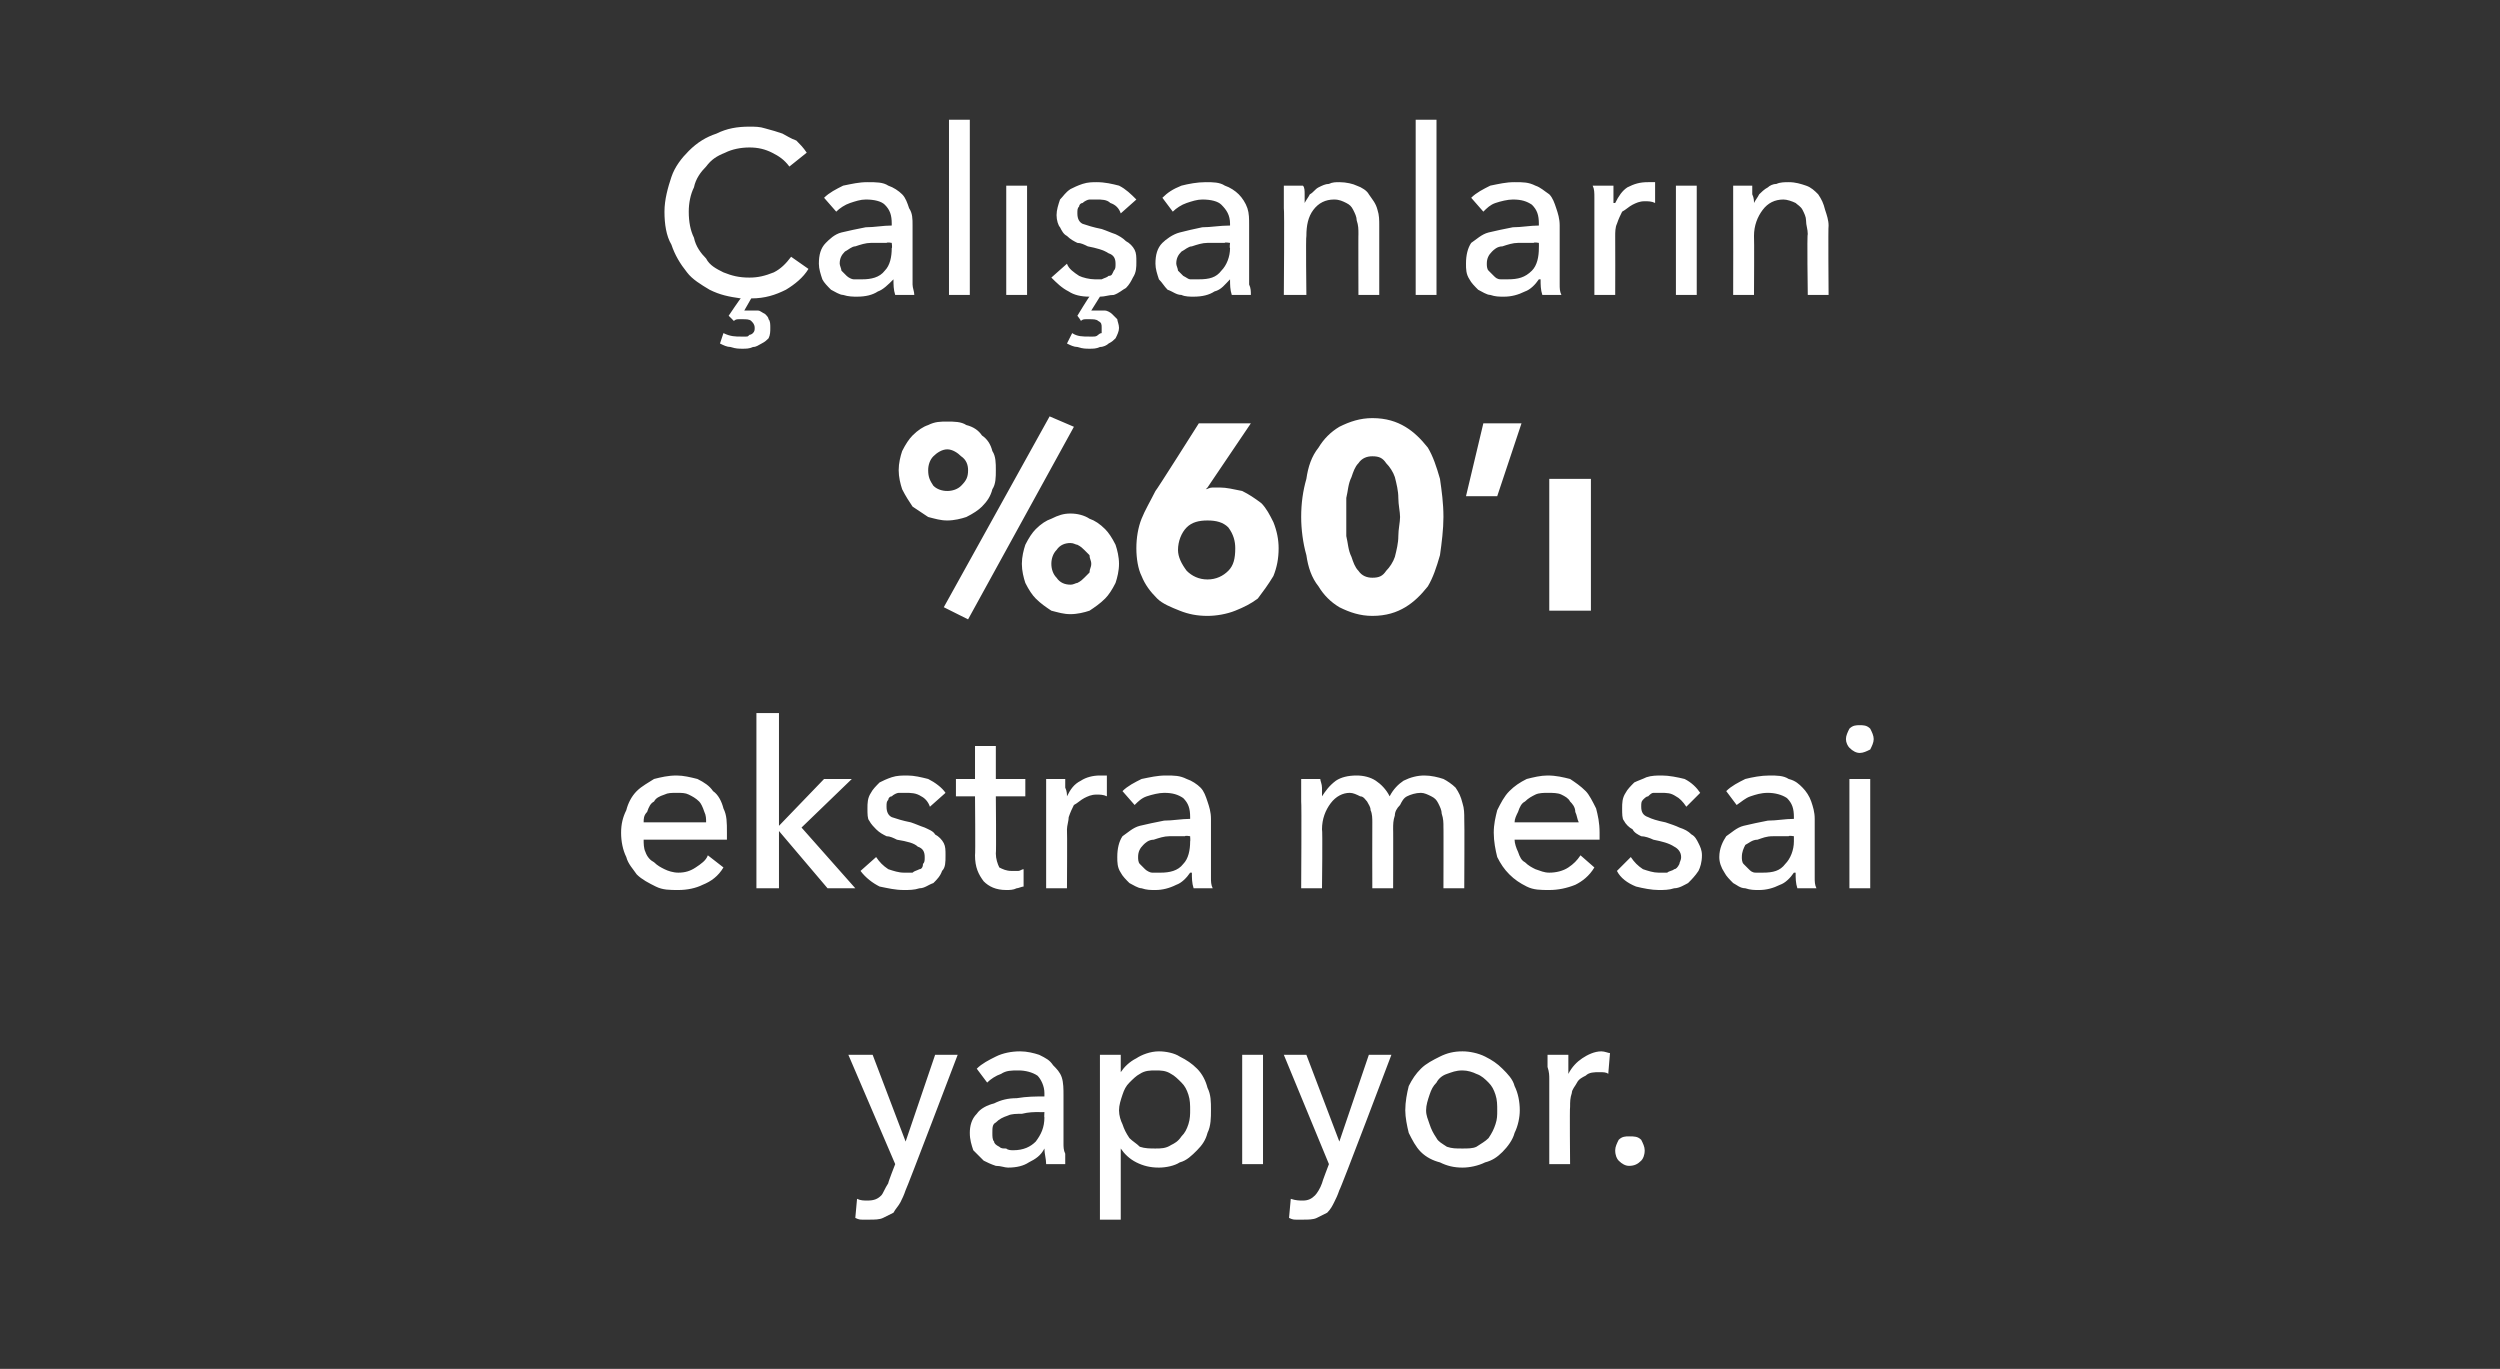 <?xml version="1.0" standalone="no"?><!DOCTYPE svg PUBLIC "-//W3C//DTD SVG 1.1//EN" "http://www.w3.org/Graphics/SVG/1.1/DTD/svg11.dtd"><svg xmlns="http://www.w3.org/2000/svg" version="1.1" width="144.1px" height="78.9px" viewBox="0 -1 144.1 78.9" style="top:-1px"><rect x="0" y="-1" width="144.1" height="78.9" fill="#333333" stroke="none"/>  <desc>Çalışanların %60 ı ekstra mesai yapıyor</desc>  <defs/>  <g id="Polygon305801">    <path d="M 52.2 64.8 L 52.2 64.8 L 53.9 59.8 L 55.2 59.8 C 55.2 59.8 52.23 67.61 52.2 67.6 C 52.1 67.9 52 68.1 51.9 68.3 C 51.8 68.5 51.6 68.7 51.5 68.9 C 51.3 69 51.1 69.1 50.9 69.2 C 50.7 69.3 50.4 69.3 50.1 69.3 C 50 69.3 49.9 69.3 49.7 69.3 C 49.6 69.3 49.5 69.3 49.3 69.2 C 49.3 69.2 49.4 68.1 49.4 68.1 C 49.6 68.2 49.8 68.2 50 68.2 C 50.4 68.2 50.6 68.1 50.8 67.9 C 50.9 67.8 51 67.5 51.2 67.2 C 51.18 67.17 51.6 66.1 51.6 66.1 L 48.9 59.8 L 50.3 59.8 L 52.2 64.8 Z M 60.2 62 C 60.2 61.6 60 61.2 59.8 61 C 59.5 60.8 59.1 60.7 58.7 60.7 C 58.3 60.7 58 60.7 57.7 60.9 C 57.4 61 57.1 61.2 56.9 61.4 C 56.9 61.4 56.3 60.6 56.3 60.6 C 56.6 60.3 57 60.1 57.4 59.9 C 57.8 59.7 58.3 59.6 58.8 59.6 C 59.2 59.6 59.6 59.7 59.9 59.8 C 60.3 60 60.5 60.1 60.7 60.4 C 60.9 60.6 61.1 60.8 61.2 61.1 C 61.3 61.4 61.3 61.8 61.3 62.1 C 61.3 62.1 61.3 64.9 61.3 64.9 C 61.3 65.1 61.3 65.3 61.4 65.5 C 61.4 65.8 61.4 66 61.4 66.1 C 61.4 66.1 60.3 66.1 60.3 66.1 C 60.3 65.8 60.2 65.5 60.2 65.2 C 60.2 65.2 60.2 65.2 60.2 65.2 C 60 65.6 59.7 65.8 59.3 66 C 59 66.2 58.6 66.3 58.1 66.3 C 57.9 66.3 57.7 66.2 57.4 66.2 C 57.1 66.1 56.9 66 56.7 65.9 C 56.5 65.7 56.3 65.5 56.1 65.3 C 56 65 55.9 64.7 55.9 64.3 C 55.9 63.9 56 63.5 56.3 63.2 C 56.5 62.9 56.9 62.7 57.3 62.6 C 57.7 62.4 58.1 62.3 58.6 62.3 C 59.2 62.2 59.7 62.2 60.2 62.2 C 60.2 62.2 60.2 62 60.2 62 Z M 59.9 63.1 C 59.6 63.1 59.3 63.1 58.9 63.2 C 58.6 63.2 58.3 63.2 58.1 63.3 C 57.8 63.4 57.6 63.5 57.4 63.7 C 57.2 63.8 57.2 64 57.2 64.3 C 57.2 64.5 57.2 64.7 57.3 64.8 C 57.3 64.9 57.4 65 57.6 65.1 C 57.7 65.2 57.8 65.2 58 65.2 C 58.1 65.3 58.3 65.3 58.4 65.3 C 59 65.3 59.4 65.1 59.7 64.8 C 60 64.4 60.2 64 60.2 63.4 C 60.18 63.45 60.2 63.1 60.2 63.1 C 60.2 63.1 59.89 63.11 59.9 63.1 Z M 64.6 69.3 L 63.4 69.3 L 63.4 59.8 L 64.6 59.8 L 64.6 60.8 C 64.6 60.8 64.59 60.8 64.6 60.8 C 64.8 60.5 65.1 60.2 65.5 60 C 65.8 59.8 66.3 59.6 66.8 59.6 C 67.2 59.6 67.7 59.7 68 59.9 C 68.4 60.1 68.7 60.3 69 60.6 C 69.3 60.9 69.5 61.3 69.6 61.7 C 69.8 62.1 69.8 62.5 69.8 63 C 69.8 63.4 69.8 63.9 69.6 64.3 C 69.5 64.7 69.3 65 69 65.3 C 68.7 65.6 68.4 65.9 68 66 C 67.7 66.2 67.2 66.3 66.8 66.3 C 66.3 66.3 65.9 66.2 65.5 66 C 65.1 65.8 64.8 65.5 64.6 65.2 C 64.62 65.18 64.6 65.2 64.6 65.2 L 64.6 69.3 Z M 68.6 63 C 68.6 62.7 68.6 62.4 68.5 62.1 C 68.4 61.8 68.3 61.6 68.1 61.4 C 67.9 61.2 67.7 61 67.5 60.9 C 67.2 60.7 66.9 60.7 66.6 60.7 C 66.3 60.7 66 60.7 65.7 60.9 C 65.5 61 65.3 61.2 65.1 61.4 C 64.9 61.6 64.8 61.8 64.7 62.1 C 64.6 62.4 64.5 62.7 64.5 63 C 64.5 63.3 64.6 63.6 64.7 63.8 C 64.8 64.1 64.9 64.3 65.1 64.6 C 65.3 64.8 65.5 64.9 65.7 65.1 C 66 65.2 66.3 65.2 66.6 65.2 C 66.9 65.2 67.2 65.2 67.5 65 C 67.7 64.9 67.9 64.8 68.1 64.5 C 68.3 64.3 68.4 64.1 68.5 63.8 C 68.6 63.5 68.6 63.2 68.6 63 Z M 72.8 66.1 L 71.6 66.1 L 71.6 59.8 L 72.8 59.8 L 72.8 66.1 Z M 77.2 64.8 L 77.2 64.8 L 78.9 59.8 L 80.2 59.8 C 80.2 59.8 77.25 67.61 77.2 67.6 C 77.1 67.9 77 68.1 76.9 68.3 C 76.8 68.5 76.7 68.7 76.5 68.9 C 76.3 69 76.1 69.1 75.9 69.2 C 75.7 69.3 75.4 69.3 75.1 69.3 C 75 69.3 74.9 69.3 74.7 69.3 C 74.6 69.3 74.5 69.3 74.3 69.2 C 74.3 69.2 74.4 68.1 74.4 68.1 C 74.7 68.2 74.9 68.2 75.1 68.2 C 75.4 68.2 75.6 68.1 75.8 67.9 C 75.9 67.8 76.1 67.5 76.2 67.2 C 76.19 67.17 76.6 66.1 76.6 66.1 L 74 59.8 L 75.3 59.8 L 77.2 64.8 Z M 87.6 63 C 87.6 63.4 87.5 63.9 87.3 64.3 C 87.2 64.7 86.9 65.1 86.6 65.4 C 86.3 65.7 86 65.9 85.6 66 C 85.2 66.2 84.7 66.3 84.3 66.3 C 83.8 66.3 83.4 66.2 83 66 C 82.6 65.9 82.2 65.7 81.9 65.4 C 81.6 65.1 81.4 64.7 81.2 64.3 C 81.1 63.9 81 63.4 81 63 C 81 62.5 81.1 62 81.2 61.6 C 81.4 61.2 81.6 60.9 81.9 60.6 C 82.2 60.3 82.6 60.1 83 59.9 C 83.4 59.7 83.8 59.6 84.3 59.6 C 84.7 59.6 85.2 59.7 85.6 59.9 C 86 60.1 86.3 60.3 86.6 60.6 C 86.9 60.9 87.2 61.2 87.3 61.6 C 87.5 62 87.6 62.5 87.6 63 Z M 86.3 63 C 86.3 62.7 86.3 62.4 86.2 62.1 C 86.1 61.8 86 61.6 85.8 61.4 C 85.6 61.2 85.4 61 85.1 60.9 C 84.9 60.8 84.6 60.7 84.3 60.7 C 83.9 60.7 83.7 60.8 83.4 60.9 C 83.1 61 82.9 61.2 82.8 61.4 C 82.6 61.6 82.5 61.8 82.4 62.1 C 82.3 62.4 82.2 62.7 82.2 63 C 82.2 63.3 82.3 63.5 82.4 63.8 C 82.5 64.1 82.6 64.3 82.8 64.6 C 82.9 64.8 83.1 64.9 83.4 65.1 C 83.7 65.2 83.9 65.2 84.3 65.2 C 84.6 65.2 84.9 65.2 85.1 65.1 C 85.4 64.9 85.6 64.8 85.8 64.6 C 86 64.3 86.1 64.1 86.2 63.8 C 86.3 63.5 86.3 63.3 86.3 63 Z M 89.3 61.2 C 89.3 61 89.3 60.8 89.2 60.5 C 89.2 60.3 89.2 60 89.2 59.8 C 89.2 59.8 90.4 59.8 90.4 59.8 C 90.4 60 90.4 60.2 90.4 60.4 C 90.4 60.6 90.4 60.7 90.4 60.9 C 90.4 60.9 90.4 60.9 90.4 60.9 C 90.6 60.5 90.9 60.2 91.2 60 C 91.5 59.8 91.9 59.6 92.3 59.6 C 92.5 59.6 92.7 59.7 92.8 59.7 C 92.8 59.7 92.7 60.9 92.7 60.9 C 92.6 60.8 92.4 60.8 92.2 60.8 C 91.9 60.8 91.6 60.8 91.4 61 C 91.2 61.1 91 61.2 90.9 61.4 C 90.8 61.6 90.6 61.8 90.6 62 C 90.5 62.3 90.5 62.5 90.5 62.8 C 90.47 62.81 90.5 66.1 90.5 66.1 L 89.3 66.1 L 89.3 61.2 C 89.3 61.2 89.26 61.17 89.3 61.2 Z M 94.8 65.3 C 94.8 65.6 94.7 65.8 94.6 65.9 C 94.4 66.1 94.2 66.2 93.9 66.2 C 93.7 66.2 93.5 66.1 93.3 65.9 C 93.2 65.8 93.1 65.6 93.1 65.3 C 93.1 65.1 93.2 64.9 93.3 64.7 C 93.5 64.5 93.7 64.5 93.9 64.5 C 94.2 64.5 94.4 64.5 94.6 64.7 C 94.7 64.9 94.8 65.1 94.8 65.3 Z " stroke="none" fill="#fff"/>  </g>  <g id="Polygon305800">    <path d="M 40.7 46.4 C 40.7 46.2 40.7 46 40.6 45.8 C 40.5 45.5 40.4 45.3 40.3 45.2 C 40.1 45 39.9 44.9 39.7 44.8 C 39.5 44.7 39.3 44.7 39 44.7 C 38.7 44.7 38.5 44.7 38.3 44.8 C 38 44.9 37.8 45 37.7 45.2 C 37.5 45.3 37.4 45.5 37.3 45.8 C 37.1 46 37.1 46.2 37.1 46.4 C 37.1 46.4 40.7 46.4 40.7 46.4 Z M 41.9 47 C 41.9 47 41.9 47.1 41.9 47.2 C 41.9 47.2 41.9 47.3 41.9 47.4 C 41.9 47.4 37.1 47.4 37.1 47.4 C 37.1 47.6 37.1 47.9 37.2 48.1 C 37.3 48.4 37.5 48.6 37.7 48.7 C 37.9 48.9 38.1 49 38.3 49.1 C 38.5 49.2 38.8 49.3 39.1 49.3 C 39.5 49.3 39.8 49.2 40.1 49 C 40.4 48.8 40.7 48.6 40.8 48.3 C 40.8 48.3 41.7 49 41.7 49 C 41.4 49.5 41 49.8 40.5 50 C 40.1 50.2 39.6 50.3 39.1 50.3 C 38.6 50.3 38.2 50.3 37.8 50.1 C 37.4 49.9 37 49.7 36.7 49.4 C 36.5 49.1 36.2 48.8 36.1 48.4 C 35.9 48 35.8 47.5 35.8 47 C 35.8 46.5 35.9 46.1 36.1 45.7 C 36.2 45.3 36.4 44.9 36.7 44.6 C 37 44.3 37.4 44.1 37.7 43.9 C 38.1 43.8 38.5 43.7 39 43.7 C 39.4 43.7 39.8 43.8 40.2 43.9 C 40.6 44.1 40.9 44.3 41.1 44.6 C 41.4 44.8 41.6 45.2 41.7 45.6 C 41.9 46 41.9 46.4 41.9 47 Z M 44.9 46.6 L 44.9 46.6 L 47.5 43.9 L 49.1 43.9 L 46.2 46.7 L 49.3 50.2 L 47.7 50.2 L 44.9 46.9 L 44.9 46.9 L 44.9 50.2 L 43.6 50.2 L 43.6 40.1 L 44.9 40.1 L 44.9 46.6 Z M 53.6 45.5 C 53.5 45.2 53.3 45 53.1 44.9 C 52.8 44.7 52.5 44.7 52.2 44.7 C 52.1 44.7 51.9 44.7 51.8 44.7 C 51.7 44.7 51.5 44.8 51.4 44.9 C 51.3 44.9 51.2 45 51.2 45.1 C 51.1 45.2 51.1 45.3 51.1 45.5 C 51.1 45.8 51.2 46 51.4 46.1 C 51.7 46.2 52 46.3 52.5 46.4 C 52.8 46.5 53 46.6 53.3 46.7 C 53.5 46.8 53.8 46.9 53.9 47.1 C 54.1 47.2 54.3 47.4 54.4 47.6 C 54.5 47.8 54.5 48 54.5 48.3 C 54.5 48.7 54.5 49 54.3 49.2 C 54.2 49.5 54 49.7 53.8 49.9 C 53.5 50 53.3 50.2 53 50.2 C 52.7 50.3 52.4 50.3 52.1 50.3 C 51.6 50.3 51.2 50.2 50.7 50.1 C 50.3 49.9 49.9 49.6 49.6 49.2 C 49.6 49.2 50.5 48.4 50.5 48.4 C 50.7 48.7 50.9 48.9 51.2 49.1 C 51.5 49.2 51.8 49.3 52.1 49.3 C 52.3 49.3 52.4 49.3 52.6 49.3 C 52.7 49.2 52.8 49.2 53 49.1 C 53.1 49.1 53.2 49 53.2 48.8 C 53.3 48.7 53.3 48.6 53.3 48.4 C 53.3 48.1 53.2 47.9 52.9 47.8 C 52.7 47.6 52.3 47.5 51.7 47.4 C 51.5 47.3 51.3 47.2 51.1 47.2 C 50.9 47.1 50.7 47 50.5 46.8 C 50.4 46.7 50.2 46.5 50.1 46.3 C 50 46.2 50 45.9 50 45.6 C 50 45.3 50 45 50.2 44.7 C 50.3 44.5 50.5 44.3 50.7 44.1 C 50.9 44 51.1 43.9 51.4 43.8 C 51.7 43.7 52 43.7 52.3 43.7 C 52.7 43.7 53.1 43.8 53.5 43.9 C 53.9 44.1 54.3 44.4 54.5 44.7 C 54.5 44.7 53.6 45.5 53.6 45.5 Z M 59.1 44.9 L 57.4 44.9 C 57.4 44.9 57.43 48.16 57.4 48.2 C 57.4 48.5 57.5 48.8 57.6 49 C 57.8 49.1 58 49.2 58.3 49.2 C 58.4 49.2 58.5 49.2 58.7 49.2 C 58.8 49.2 58.9 49.1 59 49.1 C 59 49.1 59 50.1 59 50.1 C 58.9 50.1 58.7 50.2 58.6 50.2 C 58.4 50.3 58.2 50.3 58 50.3 C 57.4 50.3 57 50.1 56.7 49.8 C 56.4 49.4 56.2 49 56.2 48.3 C 56.23 48.3 56.2 44.9 56.2 44.9 L 55.1 44.9 L 55.1 43.9 L 56.2 43.9 L 56.2 42 L 57.4 42 L 57.4 43.9 L 59.1 43.9 L 59.1 44.9 Z M 60.3 45.2 C 60.3 45 60.3 44.8 60.3 44.6 C 60.3 44.3 60.3 44.1 60.3 43.9 C 60.3 43.9 61.4 43.9 61.4 43.9 C 61.4 44 61.4 44.2 61.4 44.4 C 61.5 44.6 61.5 44.8 61.5 44.9 C 61.5 44.9 61.5 44.9 61.5 44.9 C 61.7 44.5 61.9 44.2 62.3 44 C 62.6 43.8 63 43.7 63.4 43.7 C 63.6 43.7 63.7 43.7 63.8 43.7 C 63.8 43.7 63.8 44.9 63.8 44.9 C 63.6 44.8 63.4 44.8 63.2 44.8 C 62.9 44.8 62.7 44.9 62.5 45 C 62.3 45.1 62.1 45.3 61.9 45.4 C 61.8 45.6 61.7 45.8 61.6 46.1 C 61.6 46.3 61.5 46.6 61.5 46.8 C 61.52 46.85 61.5 50.2 61.5 50.2 L 60.3 50.2 L 60.3 45.2 C 60.3 45.2 60.31 45.21 60.3 45.2 Z M 68.6 46.1 C 68.6 45.6 68.5 45.3 68.2 45 C 67.9 44.8 67.6 44.7 67.1 44.7 C 66.8 44.7 66.4 44.8 66.1 44.9 C 65.8 45 65.6 45.2 65.4 45.4 C 65.4 45.4 64.7 44.6 64.7 44.6 C 65 44.3 65.4 44.1 65.8 43.9 C 66.3 43.8 66.7 43.7 67.2 43.7 C 67.7 43.7 68 43.7 68.4 43.9 C 68.7 44 69 44.2 69.2 44.4 C 69.4 44.6 69.5 44.9 69.6 45.2 C 69.7 45.5 69.8 45.8 69.8 46.2 C 69.8 46.2 69.8 48.9 69.8 48.9 C 69.8 49.1 69.8 49.3 69.8 49.6 C 69.8 49.8 69.8 50 69.9 50.2 C 69.9 50.2 68.8 50.2 68.8 50.2 C 68.7 49.9 68.7 49.6 68.7 49.3 C 68.7 49.3 68.6 49.3 68.6 49.3 C 68.4 49.6 68.1 49.9 67.8 50 C 67.4 50.2 67 50.3 66.6 50.3 C 66.3 50.3 66.1 50.3 65.8 50.2 C 65.6 50.2 65.3 50 65.1 49.9 C 64.9 49.7 64.7 49.5 64.6 49.3 C 64.4 49 64.4 48.7 64.4 48.4 C 64.4 47.9 64.5 47.5 64.7 47.2 C 65 47 65.3 46.7 65.7 46.6 C 66.1 46.5 66.6 46.4 67.1 46.3 C 67.6 46.3 68.1 46.2 68.6 46.2 C 68.6 46.2 68.6 46.1 68.6 46.1 Z M 68.3 47.2 C 68 47.2 67.7 47.2 67.4 47.2 C 67.1 47.2 66.8 47.3 66.5 47.4 C 66.2 47.4 66 47.6 65.9 47.7 C 65.7 47.9 65.6 48.1 65.6 48.4 C 65.6 48.5 65.6 48.7 65.7 48.8 C 65.8 48.9 65.9 49 66 49.1 C 66.1 49.2 66.3 49.3 66.4 49.3 C 66.5 49.3 66.7 49.3 66.9 49.3 C 67.4 49.3 67.9 49.2 68.2 48.8 C 68.5 48.5 68.6 48 68.6 47.5 C 68.62 47.49 68.6 47.2 68.6 47.2 C 68.6 47.2 68.32 47.15 68.3 47.2 Z M 76.2 44.9 C 76.4 44.6 76.6 44.3 77 44 C 77.3 43.8 77.7 43.7 78.2 43.7 C 78.6 43.7 79 43.8 79.3 44 C 79.6 44.2 79.9 44.5 80.1 44.9 C 80.3 44.5 80.6 44.2 80.9 44 C 81.3 43.8 81.7 43.7 82.1 43.7 C 82.5 43.7 82.9 43.8 83.2 43.9 C 83.4 44 83.7 44.2 83.9 44.4 C 84.1 44.7 84.2 44.9 84.3 45.3 C 84.4 45.6 84.4 45.9 84.4 46.2 C 84.42 46.25 84.4 50.2 84.4 50.2 L 83.2 50.2 C 83.2 50.2 83.21 46.66 83.2 46.7 C 83.2 46.4 83.2 46.2 83.1 45.9 C 83.1 45.7 83 45.5 82.9 45.3 C 82.8 45.1 82.7 45 82.5 44.9 C 82.3 44.8 82.1 44.7 81.9 44.7 C 81.6 44.7 81.3 44.8 81.1 44.9 C 80.9 45 80.8 45.2 80.7 45.4 C 80.5 45.6 80.4 45.8 80.4 46 C 80.3 46.3 80.3 46.5 80.3 46.8 C 80.31 46.76 80.3 50.2 80.3 50.2 L 79.1 50.2 C 79.1 50.2 79.09 46.41 79.1 46.4 C 79.1 46.2 79.1 45.9 79 45.7 C 79 45.5 78.9 45.4 78.8 45.2 C 78.7 45.1 78.6 44.9 78.4 44.9 C 78.2 44.8 78 44.7 77.8 44.7 C 77.4 44.7 77 44.9 76.7 45.3 C 76.4 45.7 76.2 46.2 76.2 46.8 C 76.24 46.81 76.2 50.2 76.2 50.2 L 75 50.2 C 75 50.2 75.03 45.21 75 45.2 C 75 45 75 44.8 75 44.6 C 75 44.3 75 44.1 75 43.9 C 75 43.9 76.1 43.9 76.1 43.9 C 76.1 44 76.2 44.2 76.2 44.4 C 76.2 44.6 76.2 44.8 76.2 44.9 C 76.18 44.89 76.2 44.9 76.2 44.9 C 76.2 44.9 76.22 44.89 76.2 44.9 Z M 91 46.4 C 90.9 46.2 90.9 46 90.8 45.8 C 90.8 45.5 90.6 45.3 90.5 45.2 C 90.4 45 90.2 44.9 90 44.8 C 89.8 44.7 89.5 44.7 89.2 44.7 C 89 44.7 88.7 44.7 88.5 44.8 C 88.3 44.9 88.1 45 87.9 45.2 C 87.7 45.3 87.6 45.5 87.5 45.8 C 87.4 46 87.3 46.2 87.3 46.4 C 87.3 46.4 91 46.4 91 46.4 Z M 92.2 47 C 92.2 47 92.2 47.1 92.2 47.2 C 92.2 47.2 92.2 47.3 92.2 47.4 C 92.2 47.4 87.3 47.4 87.3 47.4 C 87.3 47.6 87.4 47.9 87.5 48.1 C 87.6 48.4 87.7 48.6 87.9 48.7 C 88.1 48.9 88.3 49 88.5 49.1 C 88.8 49.2 89 49.3 89.3 49.3 C 89.7 49.3 90.1 49.2 90.4 49 C 90.7 48.8 90.9 48.6 91.1 48.3 C 91.1 48.3 91.9 49 91.9 49 C 91.6 49.5 91.2 49.8 90.8 50 C 90.3 50.2 89.8 50.3 89.3 50.3 C 88.8 50.3 88.4 50.3 88 50.1 C 87.6 49.9 87.3 49.7 87 49.4 C 86.7 49.1 86.5 48.8 86.3 48.4 C 86.2 48 86.1 47.5 86.1 47 C 86.1 46.5 86.2 46.1 86.3 45.7 C 86.5 45.3 86.7 44.9 87 44.6 C 87.3 44.3 87.6 44.1 88 43.9 C 88.4 43.8 88.8 43.7 89.2 43.7 C 89.7 43.7 90.1 43.8 90.5 43.9 C 90.8 44.1 91.1 44.3 91.4 44.6 C 91.6 44.8 91.8 45.2 92 45.6 C 92.1 46 92.2 46.4 92.2 47 Z M 97.2 45.5 C 97 45.2 96.8 45 96.6 44.9 C 96.3 44.7 96.1 44.7 95.7 44.7 C 95.6 44.7 95.5 44.7 95.3 44.7 C 95.2 44.7 95.1 44.8 95 44.9 C 94.9 44.9 94.8 45 94.7 45.1 C 94.6 45.2 94.6 45.3 94.6 45.5 C 94.6 45.8 94.7 46 95 46.1 C 95.2 46.2 95.5 46.3 96 46.4 C 96.3 46.5 96.6 46.6 96.8 46.7 C 97.1 46.8 97.3 46.9 97.5 47.1 C 97.7 47.2 97.8 47.4 97.9 47.6 C 98 47.8 98.1 48 98.1 48.3 C 98.1 48.7 98 49 97.9 49.2 C 97.7 49.5 97.5 49.7 97.3 49.9 C 97.1 50 96.8 50.2 96.5 50.2 C 96.2 50.3 95.9 50.3 95.6 50.3 C 95.2 50.3 94.7 50.2 94.3 50.1 C 93.8 49.9 93.4 49.6 93.2 49.2 C 93.2 49.2 94 48.4 94 48.4 C 94.2 48.7 94.4 48.9 94.7 49.1 C 95 49.2 95.3 49.3 95.6 49.3 C 95.8 49.3 95.9 49.3 96.1 49.3 C 96.2 49.2 96.4 49.2 96.5 49.1 C 96.6 49.1 96.7 49 96.8 48.8 C 96.8 48.7 96.9 48.6 96.9 48.4 C 96.9 48.1 96.7 47.9 96.5 47.8 C 96.2 47.6 95.8 47.5 95.3 47.4 C 95.1 47.3 94.8 47.2 94.6 47.2 C 94.4 47.1 94.2 47 94.1 46.8 C 93.9 46.7 93.7 46.5 93.6 46.3 C 93.5 46.2 93.5 45.9 93.5 45.6 C 93.5 45.3 93.5 45 93.7 44.7 C 93.8 44.5 94 44.3 94.2 44.1 C 94.4 44 94.7 43.9 94.9 43.8 C 95.2 43.7 95.5 43.7 95.8 43.7 C 96.2 43.7 96.7 43.8 97.1 43.9 C 97.5 44.1 97.8 44.4 98 44.7 C 98 44.7 97.2 45.5 97.2 45.5 Z M 103.4 46.1 C 103.4 45.6 103.3 45.3 103 45 C 102.7 44.8 102.3 44.7 101.9 44.7 C 101.5 44.7 101.2 44.8 100.9 44.9 C 100.6 45 100.4 45.2 100.1 45.4 C 100.1 45.4 99.5 44.6 99.5 44.6 C 99.8 44.3 100.2 44.1 100.6 43.9 C 101 43.8 101.5 43.7 102 43.7 C 102.4 43.7 102.8 43.7 103.1 43.9 C 103.5 44 103.7 44.2 103.9 44.4 C 104.1 44.6 104.3 44.9 104.4 45.2 C 104.5 45.5 104.6 45.8 104.6 46.2 C 104.6 46.2 104.6 48.9 104.6 48.9 C 104.6 49.1 104.6 49.3 104.6 49.6 C 104.6 49.8 104.6 50 104.7 50.2 C 104.7 50.2 103.6 50.2 103.6 50.2 C 103.5 49.9 103.5 49.6 103.5 49.3 C 103.5 49.3 103.4 49.3 103.4 49.3 C 103.2 49.6 102.9 49.9 102.6 50 C 102.2 50.2 101.8 50.3 101.4 50.3 C 101.1 50.3 100.9 50.3 100.6 50.2 C 100.3 50.2 100.1 50 99.9 49.9 C 99.7 49.7 99.5 49.5 99.4 49.3 C 99.2 49 99.1 48.7 99.1 48.4 C 99.1 47.9 99.3 47.5 99.5 47.2 C 99.8 47 100.1 46.7 100.5 46.6 C 100.9 46.5 101.4 46.4 101.9 46.3 C 102.4 46.3 102.9 46.2 103.4 46.2 C 103.4 46.2 103.4 46.1 103.4 46.1 Z M 103.1 47.2 C 102.8 47.2 102.5 47.2 102.2 47.2 C 101.8 47.2 101.6 47.3 101.3 47.4 C 101 47.4 100.8 47.6 100.6 47.7 C 100.5 47.9 100.4 48.1 100.4 48.4 C 100.4 48.5 100.4 48.7 100.5 48.8 C 100.6 48.9 100.7 49 100.8 49.1 C 100.9 49.2 101 49.3 101.2 49.3 C 101.3 49.3 101.5 49.3 101.6 49.3 C 102.2 49.3 102.6 49.2 102.9 48.8 C 103.2 48.5 103.4 48 103.4 47.5 C 103.4 47.49 103.4 47.2 103.4 47.2 C 103.4 47.2 103.1 47.15 103.1 47.2 Z M 107.8 50.2 L 106.6 50.2 L 106.6 43.9 L 107.8 43.9 L 107.8 50.2 Z M 108 41.6 C 108 41.8 107.9 42 107.8 42.2 C 107.6 42.3 107.4 42.4 107.2 42.4 C 107 42.4 106.8 42.3 106.6 42.1 C 106.5 42 106.4 41.8 106.4 41.6 C 106.4 41.4 106.5 41.2 106.6 41 C 106.8 40.8 107 40.8 107.2 40.8 C 107.4 40.8 107.6 40.8 107.8 41 C 107.9 41.2 108 41.4 108 41.6 Z " stroke="none" fill="#fff"/>  </g>  <g id="Polygon305799">    <path d="M 64.5 31.5 C 64.5 31.9 64.4 32.3 64.3 32.6 C 64.1 33 63.9 33.3 63.7 33.5 C 63.4 33.8 63.1 34 62.8 34.2 C 62.5 34.3 62.1 34.4 61.7 34.4 C 61.3 34.4 61 34.3 60.6 34.2 C 60.3 34 60 33.8 59.7 33.5 C 59.5 33.3 59.3 33 59.1 32.6 C 59 32.3 58.9 31.9 58.9 31.5 C 58.9 31.1 59 30.7 59.1 30.4 C 59.3 30 59.5 29.7 59.7 29.5 C 60 29.2 60.3 29 60.6 28.9 C 61 28.7 61.3 28.6 61.7 28.6 C 62.1 28.6 62.5 28.7 62.8 28.9 C 63.1 29 63.4 29.2 63.7 29.5 C 63.9 29.7 64.1 30 64.3 30.4 C 64.4 30.7 64.5 31.1 64.5 31.5 Z M 62.9 31.5 C 62.9 31.3 62.8 31.2 62.8 31 C 62.7 30.9 62.6 30.8 62.5 30.7 C 62.4 30.6 62.3 30.5 62.1 30.4 C 62 30.4 61.9 30.3 61.7 30.3 C 61.4 30.3 61.1 30.4 60.9 30.7 C 60.7 30.9 60.6 31.2 60.6 31.5 C 60.6 31.8 60.7 32.1 60.9 32.3 C 61.1 32.6 61.4 32.7 61.7 32.7 C 61.9 32.7 62 32.6 62.1 32.6 C 62.3 32.5 62.4 32.4 62.5 32.3 C 62.6 32.2 62.7 32.1 62.8 32 C 62.8 31.8 62.9 31.7 62.9 31.5 Z M 57.4 26.1 C 57.4 26.5 57.4 26.9 57.2 27.2 C 57.1 27.6 56.9 27.9 56.6 28.2 C 56.4 28.4 56.1 28.6 55.7 28.8 C 55.4 28.9 55 29 54.6 29 C 54.2 29 53.9 28.9 53.5 28.8 C 53.2 28.6 52.9 28.4 52.6 28.2 C 52.4 27.9 52.2 27.6 52 27.2 C 51.9 26.9 51.8 26.5 51.8 26.1 C 51.8 25.7 51.9 25.3 52 25 C 52.2 24.6 52.4 24.3 52.6 24.1 C 52.9 23.8 53.2 23.6 53.5 23.5 C 53.9 23.3 54.2 23.3 54.6 23.3 C 55 23.3 55.4 23.3 55.7 23.5 C 56.1 23.6 56.4 23.8 56.6 24.1 C 56.9 24.3 57.1 24.6 57.2 25 C 57.4 25.3 57.4 25.7 57.4 26.1 Z M 55.8 26.1 C 55.8 25.8 55.7 25.5 55.4 25.3 C 55.2 25.1 54.9 24.9 54.6 24.9 C 54.3 24.9 54 25.1 53.8 25.3 C 53.6 25.5 53.5 25.8 53.5 26.1 C 53.5 26.5 53.6 26.7 53.8 27 C 54 27.2 54.3 27.3 54.6 27.3 C 54.9 27.3 55.2 27.2 55.4 27 C 55.7 26.7 55.8 26.5 55.8 26.1 Z M 55.8 34.7 L 54.4 34 L 60.5 23 L 61.9 23.6 L 55.8 34.7 Z M 73.7 30.6 C 73.7 31.2 73.6 31.7 73.4 32.2 C 73.1 32.7 72.8 33.1 72.5 33.5 C 72.1 33.8 71.7 34 71.2 34.2 C 70.7 34.4 70.1 34.5 69.6 34.5 C 69 34.5 68.5 34.4 68 34.2 C 67.5 34 67 33.8 66.7 33.5 C 66.3 33.1 66 32.7 65.8 32.2 C 65.6 31.8 65.5 31.2 65.5 30.6 C 65.5 30 65.6 29.4 65.8 28.9 C 66 28.4 66.3 27.9 66.6 27.3 C 66.63 27.31 69.1 23.4 69.1 23.4 L 72.1 23.4 L 69.6 27.1 C 69.6 27.1 69.52 27.19 69.5 27.2 C 69.6 27.2 69.7 27.1 69.9 27.1 C 70 27.1 70.1 27.1 70.3 27.1 C 70.7 27.1 71.1 27.2 71.6 27.3 C 72 27.5 72.3 27.7 72.7 28 C 73 28.3 73.2 28.7 73.4 29.1 C 73.6 29.6 73.7 30.1 73.7 30.6 Z M 71.2 30.6 C 71.2 30.2 71.1 29.8 70.8 29.4 C 70.5 29.1 70.1 29 69.6 29 C 69.1 29 68.7 29.1 68.4 29.4 C 68.1 29.7 67.9 30.2 67.9 30.7 C 67.9 31.1 68.1 31.5 68.4 31.9 C 68.7 32.2 69.1 32.4 69.6 32.4 C 70.1 32.4 70.5 32.2 70.8 31.9 C 71.1 31.6 71.2 31.2 71.2 30.6 Z M 83.2 28.8 C 83.2 29.5 83.1 30.3 83 31 C 82.8 31.7 82.6 32.3 82.3 32.8 C 81.9 33.3 81.5 33.7 81 34 C 80.5 34.3 79.9 34.5 79.1 34.5 C 78.4 34.5 77.8 34.3 77.2 34 C 76.7 33.7 76.3 33.3 76 32.8 C 75.6 32.3 75.4 31.7 75.3 31 C 75.1 30.3 75 29.5 75 28.8 C 75 28 75.1 27.3 75.3 26.6 C 75.4 25.9 75.6 25.3 76 24.8 C 76.3 24.3 76.7 23.9 77.2 23.6 C 77.8 23.3 78.4 23.1 79.1 23.1 C 79.9 23.1 80.5 23.3 81 23.6 C 81.5 23.9 81.9 24.3 82.3 24.8 C 82.6 25.3 82.8 25.9 83 26.6 C 83.1 27.3 83.2 28 83.2 28.8 Z M 80.7 28.8 C 80.7 28.5 80.6 28.1 80.6 27.7 C 80.6 27.3 80.5 26.9 80.4 26.5 C 80.3 26.2 80.1 25.9 79.9 25.7 C 79.7 25.4 79.5 25.3 79.1 25.3 C 78.8 25.3 78.5 25.4 78.3 25.7 C 78.1 25.9 78 26.2 77.9 26.5 C 77.7 26.9 77.7 27.3 77.6 27.7 C 77.6 28.1 77.6 28.5 77.6 28.8 C 77.6 29.1 77.6 29.5 77.6 29.9 C 77.7 30.3 77.7 30.7 77.9 31.1 C 78 31.4 78.1 31.7 78.3 31.9 C 78.5 32.2 78.8 32.3 79.1 32.3 C 79.5 32.3 79.7 32.2 79.9 31.9 C 80.1 31.7 80.3 31.4 80.4 31.1 C 80.5 30.7 80.6 30.3 80.6 29.9 C 80.6 29.5 80.7 29.1 80.7 28.8 Z M 86.3 27.6 L 84.5 27.6 L 85.5 23.4 L 87.7 23.4 L 86.3 27.6 Z M 89.3 34.2 L 89.3 26.6 L 91.7 26.6 L 91.7 34.2 L 89.3 34.2 Z " stroke="none" fill="#fff"/>  </g>  <g id="Polygon305798">    <path d="M 46.6 14.5 C 46.3 15 45.8 15.4 45.3 15.7 C 44.7 16 44.1 16.2 43.3 16.2 C 43.3 16.2 42.9 16.9 42.9 16.9 C 42.9 16.9 43 16.9 43.1 16.9 C 43.1 16.9 43.2 16.9 43.2 16.9 C 43.4 16.9 43.5 16.9 43.7 16.9 C 43.8 16.9 43.9 17 44.1 17.1 C 44.2 17.2 44.3 17.3 44.3 17.4 C 44.4 17.5 44.4 17.7 44.4 17.9 C 44.4 18.1 44.4 18.3 44.3 18.5 C 44.2 18.6 44.1 18.7 43.9 18.8 C 43.7 18.9 43.6 19 43.4 19 C 43.2 19.1 43 19.1 42.8 19.1 C 42.6 19.1 42.4 19.1 42.1 19 C 41.9 19 41.7 18.9 41.5 18.8 C 41.5 18.8 41.7 18.2 41.7 18.2 C 42.1 18.4 42.4 18.4 42.7 18.4 C 42.8 18.4 42.9 18.4 43 18.4 C 43.1 18.4 43.1 18.4 43.2 18.3 C 43.3 18.3 43.4 18.2 43.4 18.2 C 43.5 18.1 43.5 18 43.5 17.9 C 43.5 17.7 43.4 17.6 43.3 17.5 C 43.2 17.4 43 17.4 42.8 17.4 C 42.7 17.4 42.7 17.4 42.6 17.4 C 42.5 17.4 42.4 17.4 42.3 17.5 C 42.29 17.48 42 17.2 42 17.2 C 42 17.2 42.69 16.17 42.7 16.2 C 42 16.1 41.5 16 40.9 15.7 C 40.4 15.4 39.9 15.1 39.6 14.7 C 39.2 14.2 38.9 13.7 38.7 13.1 C 38.4 12.6 38.3 11.9 38.3 11.2 C 38.3 10.5 38.5 9.8 38.7 9.2 C 38.9 8.6 39.3 8.1 39.7 7.7 C 40.2 7.2 40.7 6.9 41.3 6.7 C 41.9 6.4 42.5 6.3 43.2 6.3 C 43.5 6.3 43.8 6.3 44.1 6.4 C 44.5 6.5 44.8 6.6 45.1 6.7 C 45.3 6.8 45.6 7 45.9 7.1 C 46.1 7.3 46.3 7.5 46.5 7.8 C 46.5 7.8 45.5 8.6 45.5 8.6 C 45.2 8.2 44.9 8 44.5 7.8 C 44.1 7.6 43.7 7.5 43.2 7.5 C 42.7 7.5 42.2 7.6 41.8 7.8 C 41.3 8 41 8.2 40.7 8.6 C 40.4 8.9 40.1 9.3 40 9.8 C 39.8 10.2 39.7 10.7 39.7 11.2 C 39.7 11.8 39.8 12.3 40 12.7 C 40.1 13.2 40.4 13.6 40.7 13.9 C 40.9 14.3 41.3 14.5 41.7 14.7 C 42.2 14.9 42.6 15 43.2 15 C 43.7 15 44.1 14.9 44.6 14.7 C 45 14.5 45.3 14.2 45.6 13.8 C 45.6 13.8 46.6 14.5 46.6 14.5 Z M 51.4 11.9 C 51.4 11.4 51.3 11.1 51 10.8 C 50.8 10.6 50.4 10.5 49.9 10.5 C 49.6 10.5 49.3 10.6 49 10.7 C 48.7 10.8 48.4 11 48.2 11.2 C 48.2 11.2 47.5 10.4 47.5 10.4 C 47.8 10.1 48.2 9.9 48.6 9.7 C 49.1 9.6 49.5 9.5 50 9.5 C 50.5 9.5 50.9 9.5 51.2 9.7 C 51.5 9.8 51.8 10 52 10.2 C 52.2 10.4 52.3 10.7 52.4 11 C 52.6 11.3 52.6 11.6 52.6 12 C 52.6 12 52.6 14.7 52.6 14.7 C 52.6 14.9 52.6 15.1 52.6 15.4 C 52.6 15.6 52.7 15.8 52.7 16 C 52.7 16 51.6 16 51.6 16 C 51.5 15.7 51.5 15.4 51.5 15.1 C 51.5 15.1 51.5 15.1 51.5 15.1 C 51.2 15.4 50.9 15.7 50.6 15.8 C 50.3 16 49.9 16.1 49.4 16.1 C 49.2 16.1 48.9 16.1 48.6 16 C 48.4 16 48.1 15.8 47.9 15.7 C 47.7 15.5 47.5 15.3 47.4 15.1 C 47.3 14.8 47.2 14.5 47.2 14.2 C 47.2 13.7 47.3 13.3 47.6 13 C 47.8 12.8 48.1 12.5 48.5 12.4 C 48.9 12.3 49.4 12.2 49.9 12.1 C 50.4 12.1 50.9 12 51.4 12 C 51.4 12 51.4 11.9 51.4 11.9 Z M 51.1 13 C 50.8 13 50.5 13 50.2 13 C 49.9 13 49.6 13.1 49.3 13.2 C 49.1 13.2 48.9 13.4 48.7 13.5 C 48.5 13.7 48.4 13.9 48.4 14.2 C 48.4 14.3 48.5 14.5 48.5 14.6 C 48.6 14.7 48.7 14.8 48.8 14.9 C 48.9 15 49.1 15.1 49.2 15.1 C 49.4 15.1 49.5 15.1 49.7 15.1 C 50.2 15.1 50.7 15 51 14.6 C 51.3 14.3 51.4 13.8 51.4 13.3 C 51.44 13.29 51.4 13 51.4 13 C 51.4 13 51.15 12.95 51.1 13 Z M 55.9 16 L 54.7 16 L 54.7 5.9 L 55.9 5.9 L 55.9 16 Z M 59.2 16 L 58 16 L 58 9.7 L 59.2 9.7 L 59.2 16 Z M 64.6 11.3 C 64.5 11 64.3 10.8 64 10.7 C 63.8 10.5 63.5 10.5 63.2 10.5 C 63.1 10.5 62.9 10.5 62.8 10.5 C 62.7 10.5 62.5 10.6 62.4 10.7 C 62.3 10.7 62.2 10.8 62.2 10.9 C 62.1 11 62.1 11.1 62.1 11.3 C 62.1 11.6 62.2 11.8 62.4 11.9 C 62.7 12 63 12.1 63.5 12.2 C 63.8 12.3 64 12.4 64.3 12.5 C 64.5 12.6 64.7 12.7 64.9 12.9 C 65.1 13 65.3 13.2 65.4 13.4 C 65.5 13.6 65.5 13.8 65.5 14.1 C 65.5 14.4 65.5 14.7 65.3 15 C 65.2 15.2 65.1 15.4 64.9 15.6 C 64.7 15.7 64.5 15.9 64.2 16 C 63.9 16 63.7 16.1 63.4 16.1 C 63.4 16.1 62.9 16.9 62.9 16.9 C 63 16.9 63 16.9 63.1 16.9 C 63.1 16.9 63.2 16.9 63.3 16.9 C 63.4 16.9 63.5 16.9 63.7 16.9 C 63.8 16.9 64 17 64.1 17.1 C 64.2 17.2 64.3 17.3 64.4 17.4 C 64.4 17.5 64.5 17.7 64.5 17.9 C 64.5 18.1 64.4 18.3 64.3 18.5 C 64.2 18.6 64.1 18.7 63.9 18.8 C 63.8 18.9 63.6 19 63.4 19 C 63.2 19.1 63 19.1 62.8 19.1 C 62.6 19.1 62.4 19.1 62.1 19 C 61.9 19 61.7 18.9 61.5 18.8 C 61.5 18.8 61.8 18.2 61.8 18.2 C 62.1 18.4 62.4 18.4 62.8 18.4 C 62.8 18.4 62.9 18.4 63 18.4 C 63.1 18.4 63.2 18.4 63.3 18.3 C 63.3 18.3 63.4 18.2 63.5 18.2 C 63.5 18.1 63.5 18 63.5 17.9 C 63.5 17.7 63.5 17.6 63.3 17.5 C 63.2 17.4 63 17.4 62.8 17.4 C 62.8 17.4 62.7 17.4 62.6 17.4 C 62.5 17.4 62.4 17.4 62.3 17.5 C 62.32 17.48 62.1 17.2 62.1 17.2 C 62.1 17.2 62.76 16.11 62.8 16.1 C 62.3 16.1 61.9 16 61.6 15.8 C 61.2 15.6 60.9 15.3 60.6 15 C 60.6 15 61.5 14.2 61.5 14.2 C 61.6 14.5 61.9 14.7 62.2 14.9 C 62.4 15 62.8 15.1 63.1 15.1 C 63.3 15.1 63.4 15.1 63.5 15.1 C 63.7 15 63.8 15 63.9 14.9 C 64.1 14.9 64.1 14.8 64.2 14.6 C 64.3 14.5 64.3 14.4 64.3 14.2 C 64.3 13.9 64.2 13.7 63.9 13.6 C 63.6 13.4 63.2 13.3 62.7 13.2 C 62.5 13.1 62.3 13 62.1 13 C 61.9 12.9 61.7 12.8 61.5 12.6 C 61.3 12.5 61.2 12.3 61.1 12.1 C 61 12 60.9 11.7 60.9 11.4 C 60.9 11.1 61 10.8 61.1 10.5 C 61.3 10.3 61.4 10.1 61.7 9.9 C 61.9 9.8 62.1 9.7 62.4 9.6 C 62.7 9.5 63 9.5 63.2 9.5 C 63.7 9.5 64.1 9.6 64.5 9.7 C 64.9 9.9 65.2 10.2 65.5 10.5 C 65.5 10.5 64.6 11.3 64.6 11.3 Z M 70.9 11.9 C 70.9 11.4 70.7 11.1 70.4 10.8 C 70.2 10.6 69.8 10.5 69.3 10.5 C 69 10.5 68.7 10.6 68.4 10.7 C 68.1 10.8 67.8 11 67.6 11.2 C 67.6 11.2 67 10.4 67 10.4 C 67.3 10.1 67.6 9.9 68.1 9.7 C 68.5 9.6 69 9.5 69.5 9.5 C 69.9 9.5 70.3 9.5 70.6 9.7 C 70.9 9.8 71.2 10 71.4 10.2 C 71.6 10.4 71.8 10.7 71.9 11 C 72 11.3 72 11.6 72 12 C 72 12 72 14.7 72 14.7 C 72 14.9 72 15.1 72 15.4 C 72.1 15.6 72.1 15.8 72.1 16 C 72.1 16 71 16 71 16 C 70.9 15.7 70.9 15.4 70.9 15.1 C 70.9 15.1 70.9 15.1 70.9 15.1 C 70.6 15.4 70.4 15.7 70 15.8 C 69.7 16 69.3 16.1 68.8 16.1 C 68.6 16.1 68.3 16.1 68.1 16 C 67.8 16 67.6 15.8 67.3 15.7 C 67.1 15.5 67 15.3 66.8 15.1 C 66.7 14.8 66.6 14.5 66.6 14.2 C 66.6 13.7 66.7 13.3 67 13 C 67.2 12.8 67.6 12.5 68 12.4 C 68.4 12.3 68.8 12.2 69.3 12.1 C 69.8 12.1 70.3 12 70.9 12 C 70.9 12 70.9 11.9 70.9 11.9 Z M 70.6 13 C 70.3 13 69.9 13 69.6 13 C 69.3 13 69 13.1 68.7 13.2 C 68.5 13.2 68.3 13.4 68.1 13.5 C 67.9 13.7 67.8 13.9 67.8 14.2 C 67.8 14.3 67.9 14.5 67.9 14.6 C 68 14.7 68.1 14.8 68.2 14.9 C 68.4 15 68.5 15.1 68.6 15.1 C 68.8 15.1 68.9 15.1 69.1 15.1 C 69.7 15.1 70.1 15 70.4 14.6 C 70.7 14.3 70.9 13.8 70.9 13.3 C 70.86 13.29 70.9 13 70.9 13 C 70.9 13 70.56 12.95 70.6 13 Z M 75.1 9.7 C 75.2 9.8 75.2 10 75.2 10.2 C 75.2 10.4 75.2 10.6 75.2 10.7 C 75.2 10.7 75.2 10.7 75.2 10.7 C 75.3 10.5 75.4 10.4 75.5 10.2 C 75.7 10.1 75.8 9.9 76 9.8 C 76.2 9.7 76.4 9.6 76.6 9.6 C 76.8 9.5 77 9.5 77.2 9.5 C 77.6 9.5 78 9.6 78.2 9.7 C 78.5 9.8 78.8 10 78.9 10.2 C 79.1 10.5 79.3 10.7 79.4 11.1 C 79.5 11.4 79.5 11.7 79.5 12 C 79.5 12.05 79.5 16 79.5 16 L 78.3 16 C 78.3 16 78.29 12.46 78.3 12.5 C 78.3 12.2 78.3 12 78.2 11.7 C 78.2 11.5 78.1 11.3 78 11.1 C 77.9 10.9 77.8 10.8 77.6 10.7 C 77.4 10.6 77.2 10.5 76.9 10.5 C 76.4 10.5 76 10.7 75.7 11.1 C 75.4 11.5 75.3 12 75.3 12.6 C 75.26 12.61 75.3 16 75.3 16 L 74 16 C 74 16 74.04 11.01 74 11 C 74 10.8 74 10.6 74 10.4 C 74 10.1 74 9.9 74 9.7 C 74 9.7 75.1 9.7 75.1 9.7 Z M 82.8 16 L 81.6 16 L 81.6 5.9 L 82.8 5.9 L 82.8 16 Z M 88.7 11.9 C 88.7 11.4 88.6 11.1 88.3 10.8 C 88 10.6 87.7 10.5 87.2 10.5 C 86.9 10.5 86.5 10.6 86.2 10.7 C 85.9 10.8 85.7 11 85.5 11.2 C 85.5 11.2 84.8 10.4 84.8 10.4 C 85.1 10.1 85.5 9.9 85.9 9.7 C 86.4 9.6 86.8 9.5 87.3 9.5 C 87.8 9.5 88.1 9.5 88.5 9.7 C 88.8 9.8 89 10 89.3 10.2 C 89.5 10.4 89.6 10.7 89.7 11 C 89.8 11.3 89.9 11.6 89.9 12 C 89.9 12 89.9 14.7 89.9 14.7 C 89.9 14.9 89.9 15.1 89.9 15.4 C 89.9 15.6 89.9 15.8 90 16 C 90 16 88.9 16 88.9 16 C 88.8 15.7 88.8 15.4 88.8 15.1 C 88.8 15.1 88.7 15.1 88.7 15.1 C 88.5 15.4 88.2 15.7 87.9 15.8 C 87.5 16 87.1 16.1 86.7 16.1 C 86.4 16.1 86.2 16.1 85.9 16 C 85.7 16 85.4 15.8 85.2 15.7 C 85 15.5 84.8 15.3 84.7 15.1 C 84.5 14.8 84.5 14.5 84.5 14.2 C 84.5 13.7 84.6 13.3 84.8 13 C 85.1 12.8 85.4 12.5 85.8 12.4 C 86.2 12.3 86.7 12.2 87.2 12.1 C 87.7 12.1 88.2 12 88.7 12 C 88.7 12 88.7 11.9 88.7 11.9 Z M 88.4 13 C 88.1 13 87.8 13 87.5 13 C 87.2 13 86.9 13.1 86.6 13.2 C 86.3 13.2 86.1 13.4 86 13.5 C 85.8 13.7 85.7 13.9 85.7 14.2 C 85.7 14.3 85.7 14.5 85.8 14.6 C 85.9 14.7 86 14.8 86.1 14.9 C 86.2 15 86.3 15.1 86.5 15.1 C 86.6 15.1 86.8 15.1 86.9 15.1 C 87.5 15.1 87.9 15 88.3 14.6 C 88.6 14.3 88.7 13.8 88.7 13.3 C 88.71 13.29 88.7 13 88.7 13 C 88.7 13 88.42 12.95 88.4 13 Z M 91.9 11 C 91.9 10.8 91.9 10.6 91.9 10.4 C 91.9 10.1 91.9 9.9 91.8 9.7 C 91.8 9.7 93 9.7 93 9.7 C 93 9.8 93 10 93 10.2 C 93 10.4 93 10.6 93 10.7 C 93 10.7 93.1 10.7 93.1 10.7 C 93.3 10.3 93.5 10 93.8 9.8 C 94.2 9.6 94.5 9.5 95 9.5 C 95.1 9.5 95.3 9.5 95.4 9.5 C 95.4 9.5 95.4 10.7 95.4 10.7 C 95.2 10.6 95 10.6 94.8 10.6 C 94.5 10.6 94.3 10.7 94.1 10.8 C 93.9 10.9 93.7 11.1 93.5 11.2 C 93.4 11.4 93.3 11.6 93.2 11.9 C 93.1 12.1 93.1 12.4 93.1 12.6 C 93.11 12.65 93.1 16 93.1 16 L 91.9 16 L 91.9 11 C 91.9 11 91.9 11.01 91.9 11 Z M 97.8 16 L 96.6 16 L 96.6 9.7 L 97.8 9.7 L 97.8 16 Z M 101 9.7 C 101 9.8 101 10 101 10.2 C 101.1 10.4 101.1 10.6 101.1 10.7 C 101.1 10.7 101.1 10.7 101.1 10.7 C 101.2 10.5 101.3 10.4 101.4 10.2 C 101.5 10.1 101.7 9.9 101.9 9.8 C 102 9.7 102.2 9.6 102.4 9.6 C 102.6 9.5 102.9 9.5 103.1 9.5 C 103.5 9.5 103.8 9.6 104.1 9.7 C 104.4 9.8 104.6 10 104.8 10.2 C 105 10.5 105.1 10.7 105.2 11.1 C 105.3 11.4 105.4 11.7 105.4 12 C 105.37 12.05 105.4 16 105.4 16 L 104.2 16 C 104.2 16 104.15 12.46 104.2 12.5 C 104.2 12.2 104.1 12 104.1 11.7 C 104.1 11.5 104 11.3 103.9 11.1 C 103.8 10.9 103.6 10.8 103.5 10.7 C 103.3 10.6 103 10.5 102.8 10.5 C 102.3 10.5 101.9 10.7 101.6 11.1 C 101.3 11.5 101.1 12 101.1 12.6 C 101.12 12.61 101.1 16 101.1 16 L 99.9 16 C 99.9 16 99.91 11.01 99.9 11 C 99.9 10.8 99.9 10.6 99.9 10.4 C 99.9 10.1 99.9 9.9 99.9 9.7 C 99.9 9.7 101 9.7 101 9.7 Z " stroke="none" fill="#fff"/>  </g></svg>